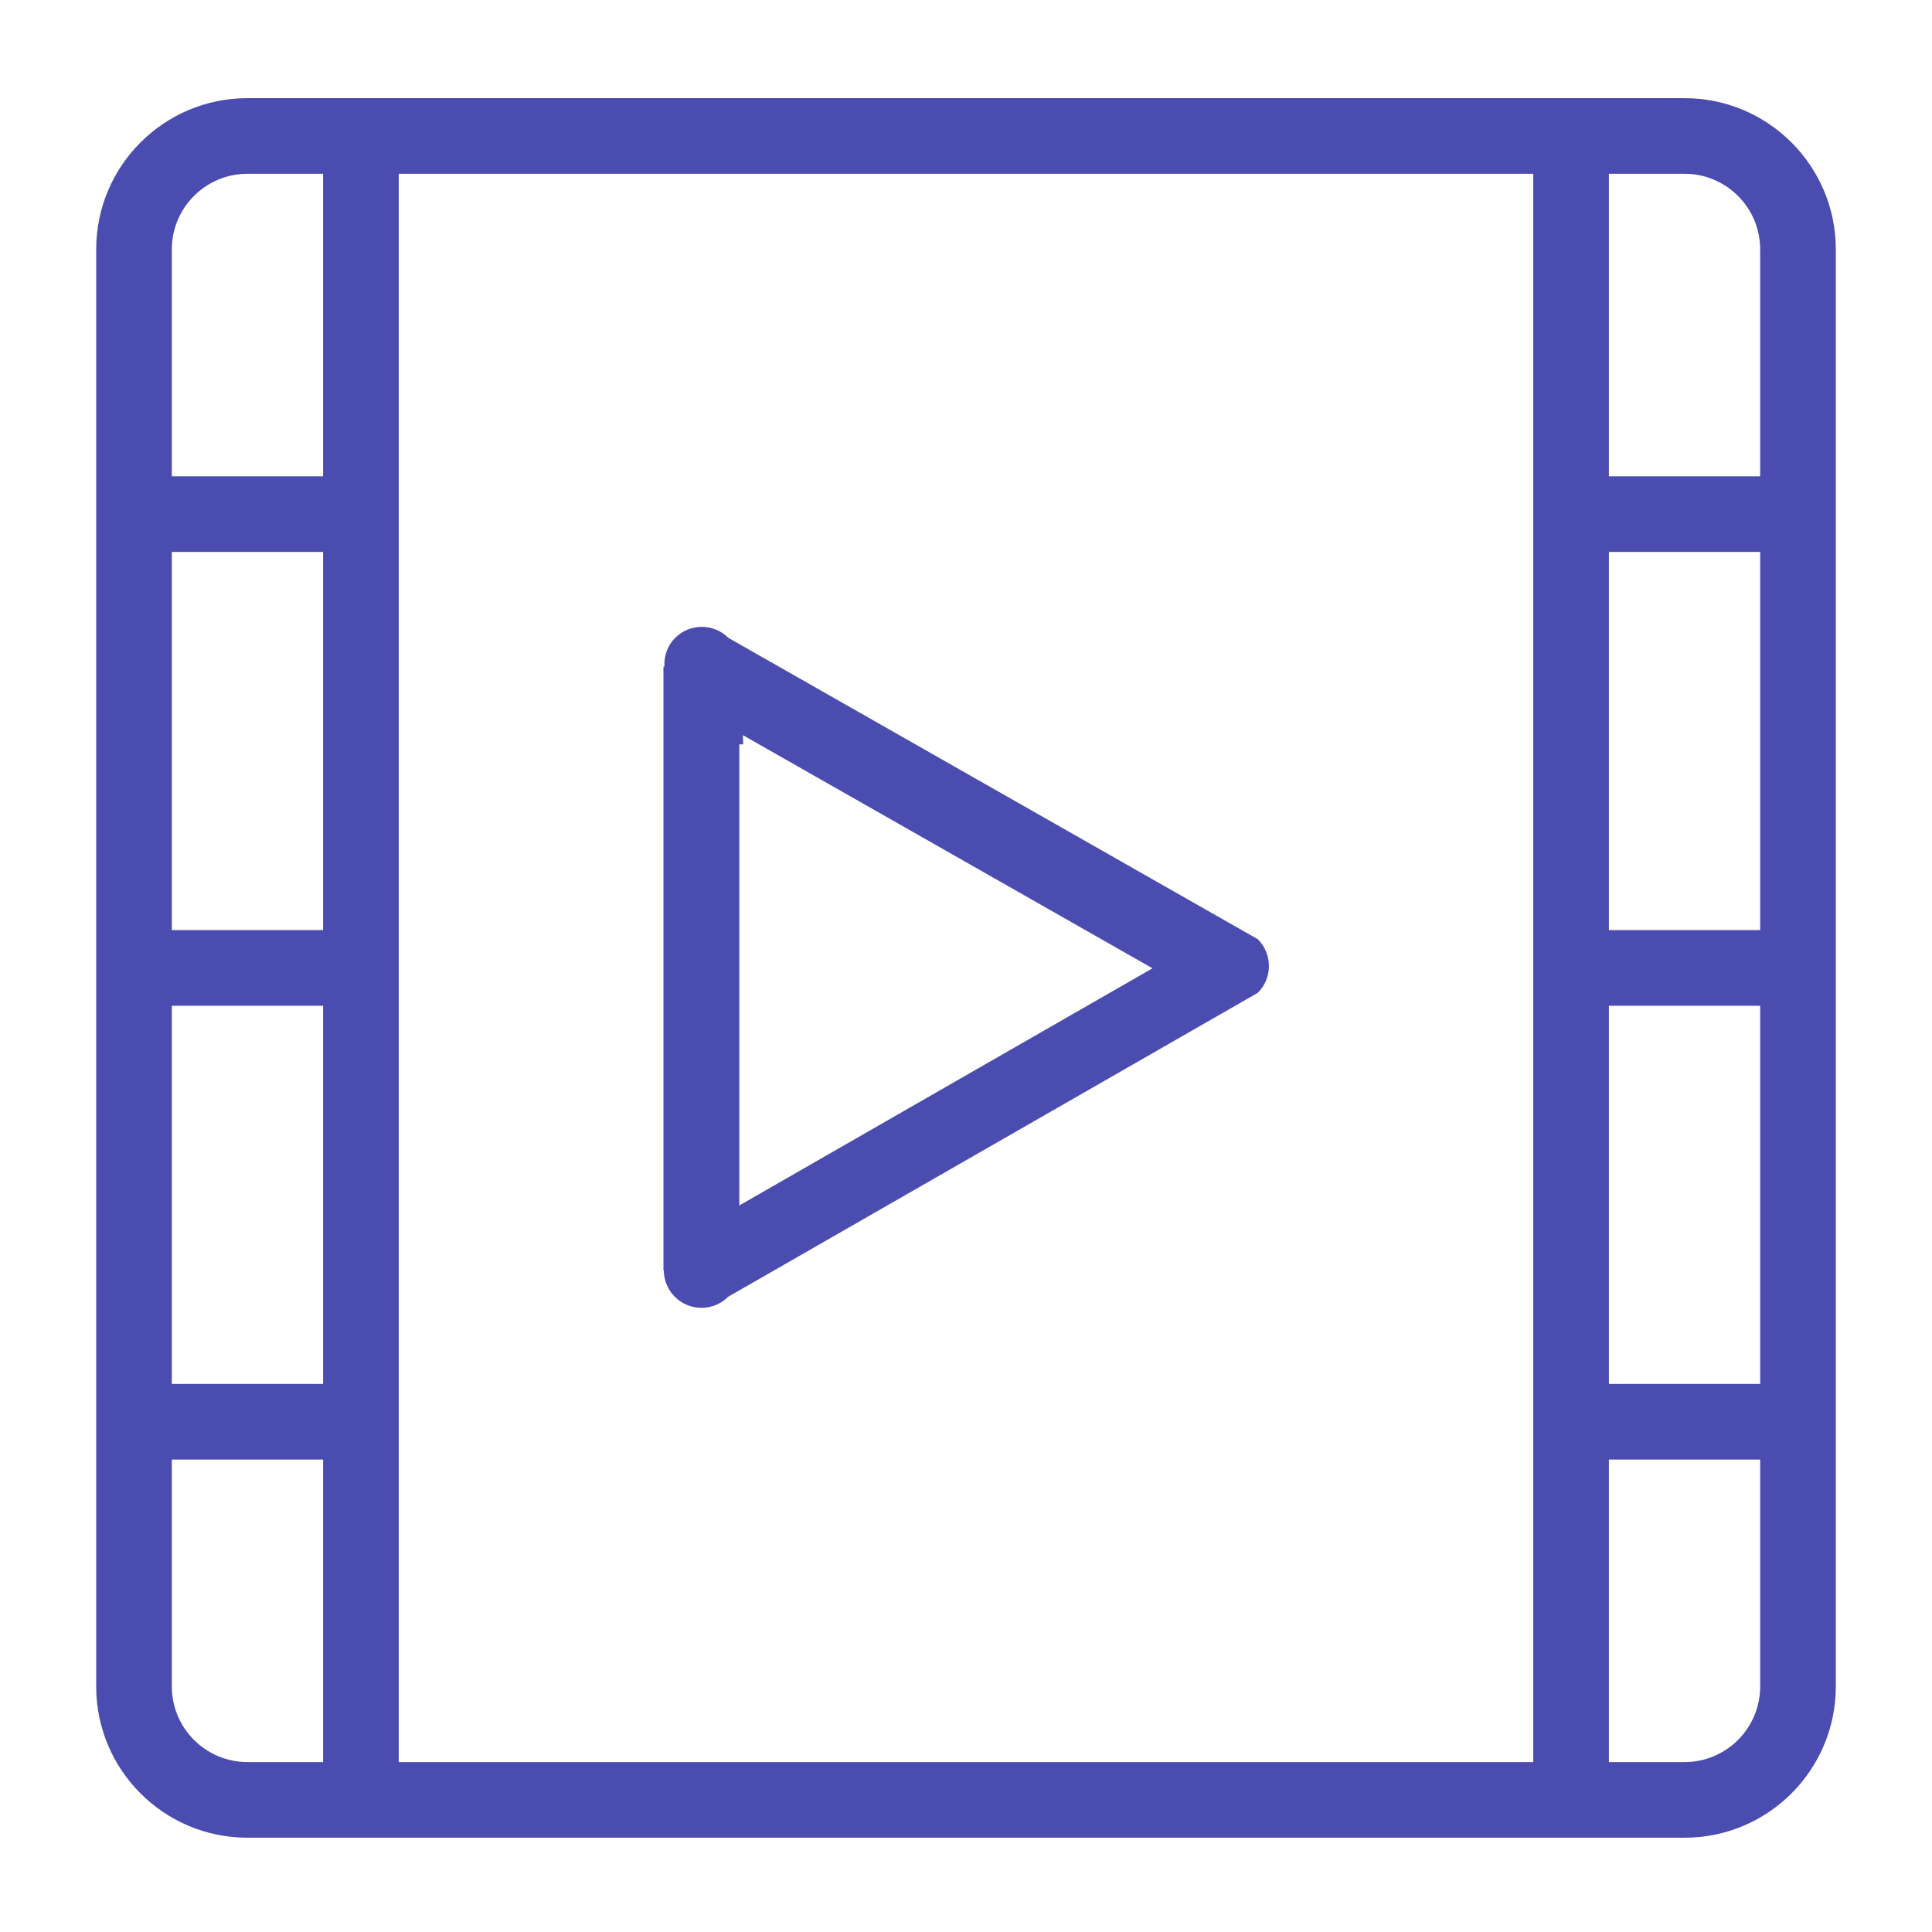 <?xml version="1.0" standalone="no"?><!DOCTYPE svg PUBLIC "-//W3C//DTD SVG 1.1//EN" "http://www.w3.org/Graphics/SVG/1.1/DTD/svg11.dtd"><svg class="icon" width="200px" height="200.00px" viewBox="0 0 1024 1024" version="1.1" xmlns="http://www.w3.org/2000/svg"><path d="M892.842 974.023 131.158 974.023c-44.277 0-80.177-35.898-80.177-80.174L50.981 132.198c0-44.275 35.9-80.174 80.177-80.174l761.683 0c44.278 0 80.177 35.899 80.177 80.174l0 761.652C973.018 938.125 937.119 974.023 892.842 974.023zM171.247 92.111l-40.089 0c-22.138 0-40.089 17.95-40.089 40.087l0 120.261 80.177 0L171.247 92.111zM171.247 292.545 91.07 292.545l0 200.435 80.177 0L171.247 292.545zM171.247 533.067 91.07 533.067l0 200.435 80.177 0L171.247 533.067zM171.247 773.589 91.07 773.589l0 120.26c0 22.138 17.951 40.087 40.089 40.087l40.089 0L171.247 773.589zM812.664 533.067l0-40.087 0-200.435 0-40.087L812.664 92.111 211.336 92.111l0 160.348 0 40.087 0 200.435 0 40.087 0 200.435 0 40.087 0 160.347 601.329 0L812.664 773.589l0-40.087L812.664 533.067zM932.93 132.198c0-22.137-17.95-40.087-40.089-40.087l-40.089 0 0 160.348 80.177 0L932.93 132.198zM932.93 292.545l-80.177 0 0 200.435 80.177 0L932.93 292.545zM932.93 533.067l-80.177 0 0 200.435 80.177 0L932.93 533.067zM932.93 773.589l-80.177 0 0 160.347 40.089 0c22.139 0 40.089-17.949 40.089-40.087L932.93 773.589zM385.96 687.307c-7.83 7.829-20.495 7.829-28.305 0-3.876-3.875-5.794-8.965-5.833-14.035l-0.176 0.098L351.646 353.302l0.51 0c-0.274-5.46 1.488-11.001 5.657-15.179 7.83-7.84 20.495-7.84 28.305 0l280.561 159.692c3.759 3.768 5.872 8.867 5.872 14.191s-2.113 10.433-5.872 14.191L385.96 687.307zM393.731 389.64l0.195 4.883-2.075 0 0 244.397L610.851 513.219 393.731 389.64z" fill="#4B4CAF" /></svg>